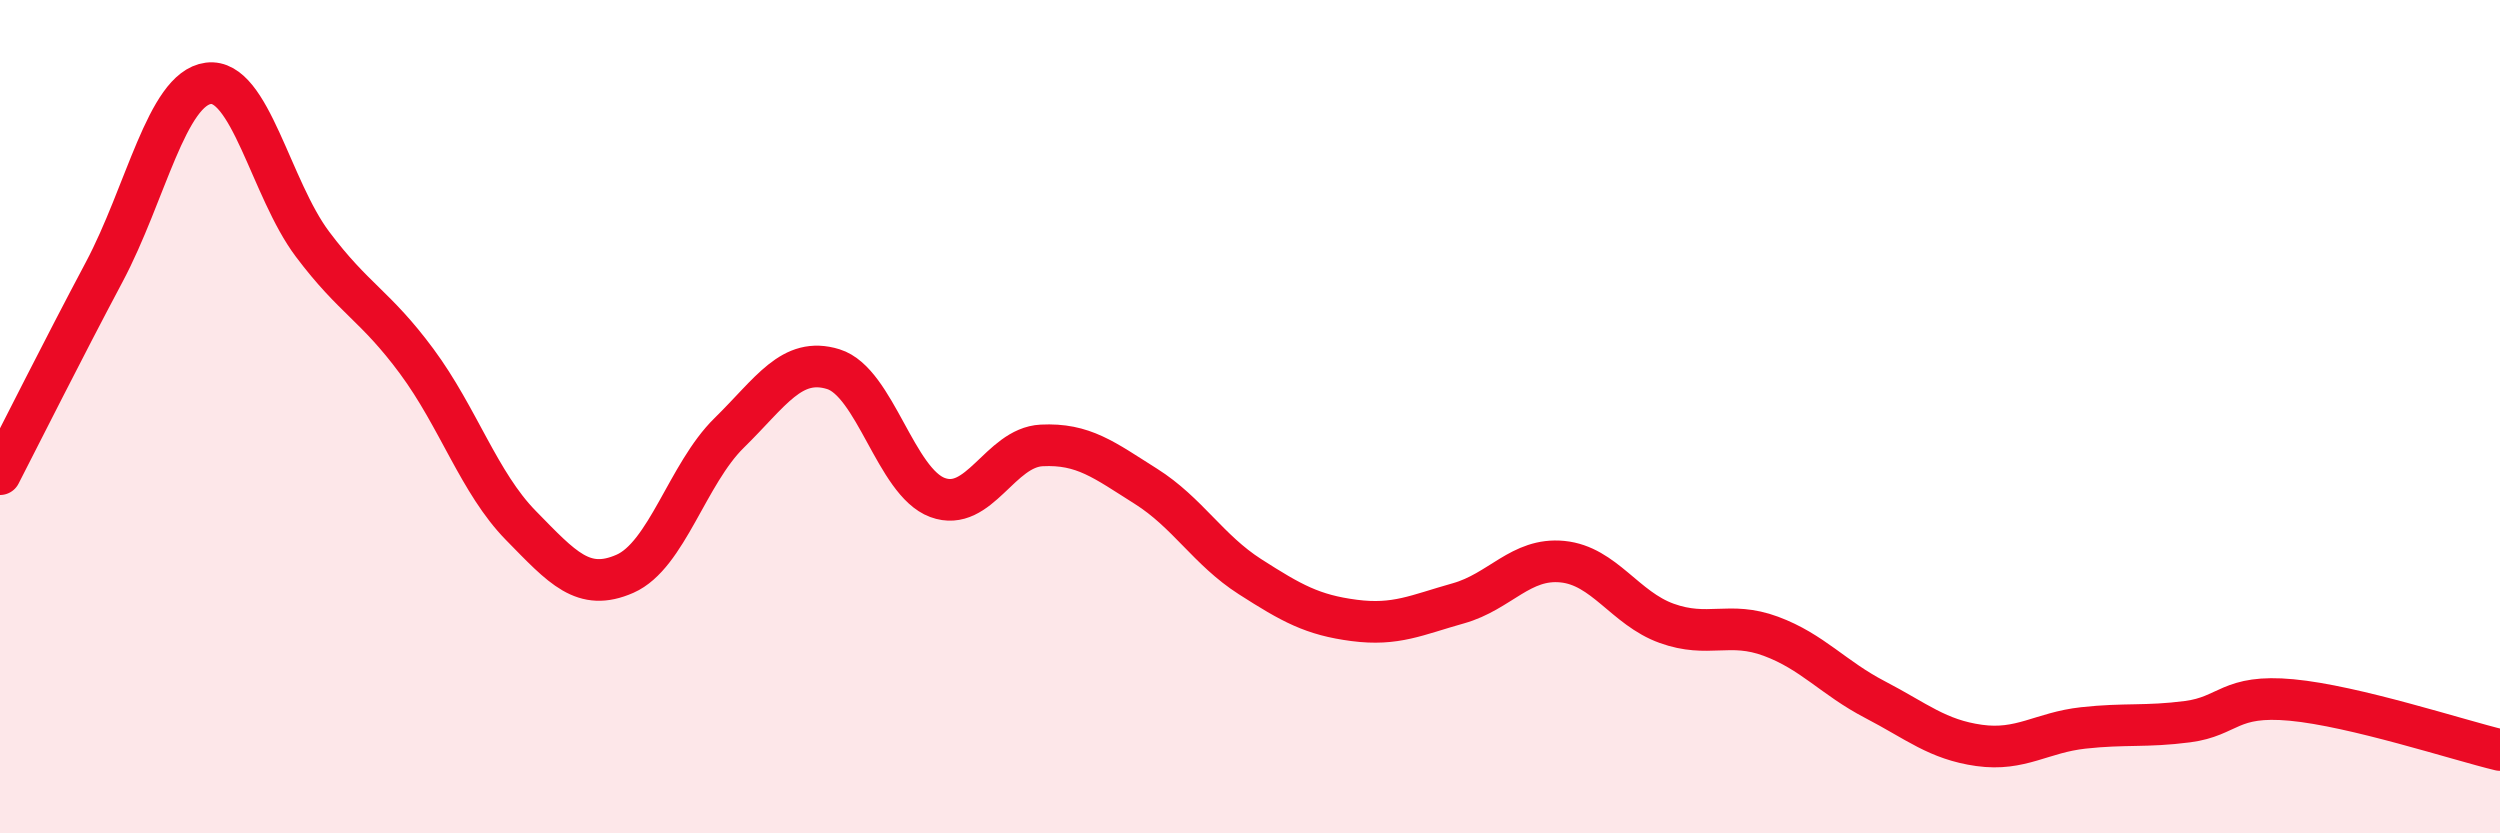 
    <svg width="60" height="20" viewBox="0 0 60 20" xmlns="http://www.w3.org/2000/svg">
      <path
        d="M 0,11.38 C 0.5,10.41 1.5,8.41 2.5,6.53 C 3.5,4.65 4,2.13 5,2 C 6,1.87 6.5,4.53 7.5,5.86 C 8.5,7.19 9,7.32 10,8.67 C 11,10.02 11.5,11.59 12.5,12.61 C 13.5,13.63 14,14.21 15,13.77 C 16,13.33 16.5,11.37 17.5,10.39 C 18.5,9.41 19,8.55 20,8.86 C 21,9.17 21.5,11.57 22.5,11.94 C 23.5,12.31 24,10.74 25,10.69 C 26,10.64 26.5,11.04 27.5,11.67 C 28.5,12.3 29,13.2 30,13.84 C 31,14.48 31.5,14.76 32.5,14.89 C 33.5,15.02 34,14.76 35,14.48 C 36,14.2 36.5,13.38 37.5,13.48 C 38.5,13.58 39,14.6 40,14.96 C 41,15.32 41.5,14.9 42.5,15.27 C 43.5,15.64 44,16.27 45,16.79 C 46,17.31 46.5,17.75 47.5,17.89 C 48.5,18.03 49,17.58 50,17.47 C 51,17.36 51.5,17.45 52.5,17.32 C 53.5,17.19 53.5,16.66 55,16.8 C 56.5,16.94 59,17.76 60,18L60 20L0 20Z"
        fill="#EB0A25"
        opacity="0.1"
        stroke-linecap="round"
        stroke-linejoin="round"
      />
      <path
        d="M 0,11.38 C 0.5,10.41 1.5,8.41 2.5,6.53 C 3.5,4.65 4,2.13 5,2 C 6,1.87 6.5,4.53 7.5,5.86 C 8.5,7.19 9,7.32 10,8.67 C 11,10.02 11.5,11.59 12.5,12.61 C 13.5,13.63 14,14.21 15,13.77 C 16,13.33 16.5,11.37 17.5,10.39 C 18.5,9.41 19,8.55 20,8.86 C 21,9.17 21.5,11.57 22.5,11.94 C 23.5,12.31 24,10.74 25,10.69 C 26,10.64 26.5,11.04 27.5,11.67 C 28.5,12.3 29,13.2 30,13.84 C 31,14.48 31.5,14.76 32.5,14.89 C 33.5,15.02 34,14.76 35,14.48 C 36,14.2 36.5,13.38 37.5,13.48 C 38.5,13.58 39,14.6 40,14.96 C 41,15.32 41.5,14.9 42.5,15.27 C 43.5,15.64 44,16.27 45,16.79 C 46,17.31 46.5,17.75 47.5,17.89 C 48.5,18.03 49,17.58 50,17.47 C 51,17.36 51.5,17.45 52.5,17.32 C 53.5,17.19 53.5,16.66 55,16.8 C 56.5,16.94 59,17.76 60,18"
        stroke="#EB0A25"
        stroke-width="1"
        fill="none"
        stroke-linecap="round"
        stroke-linejoin="round"
      />
    </svg>
  